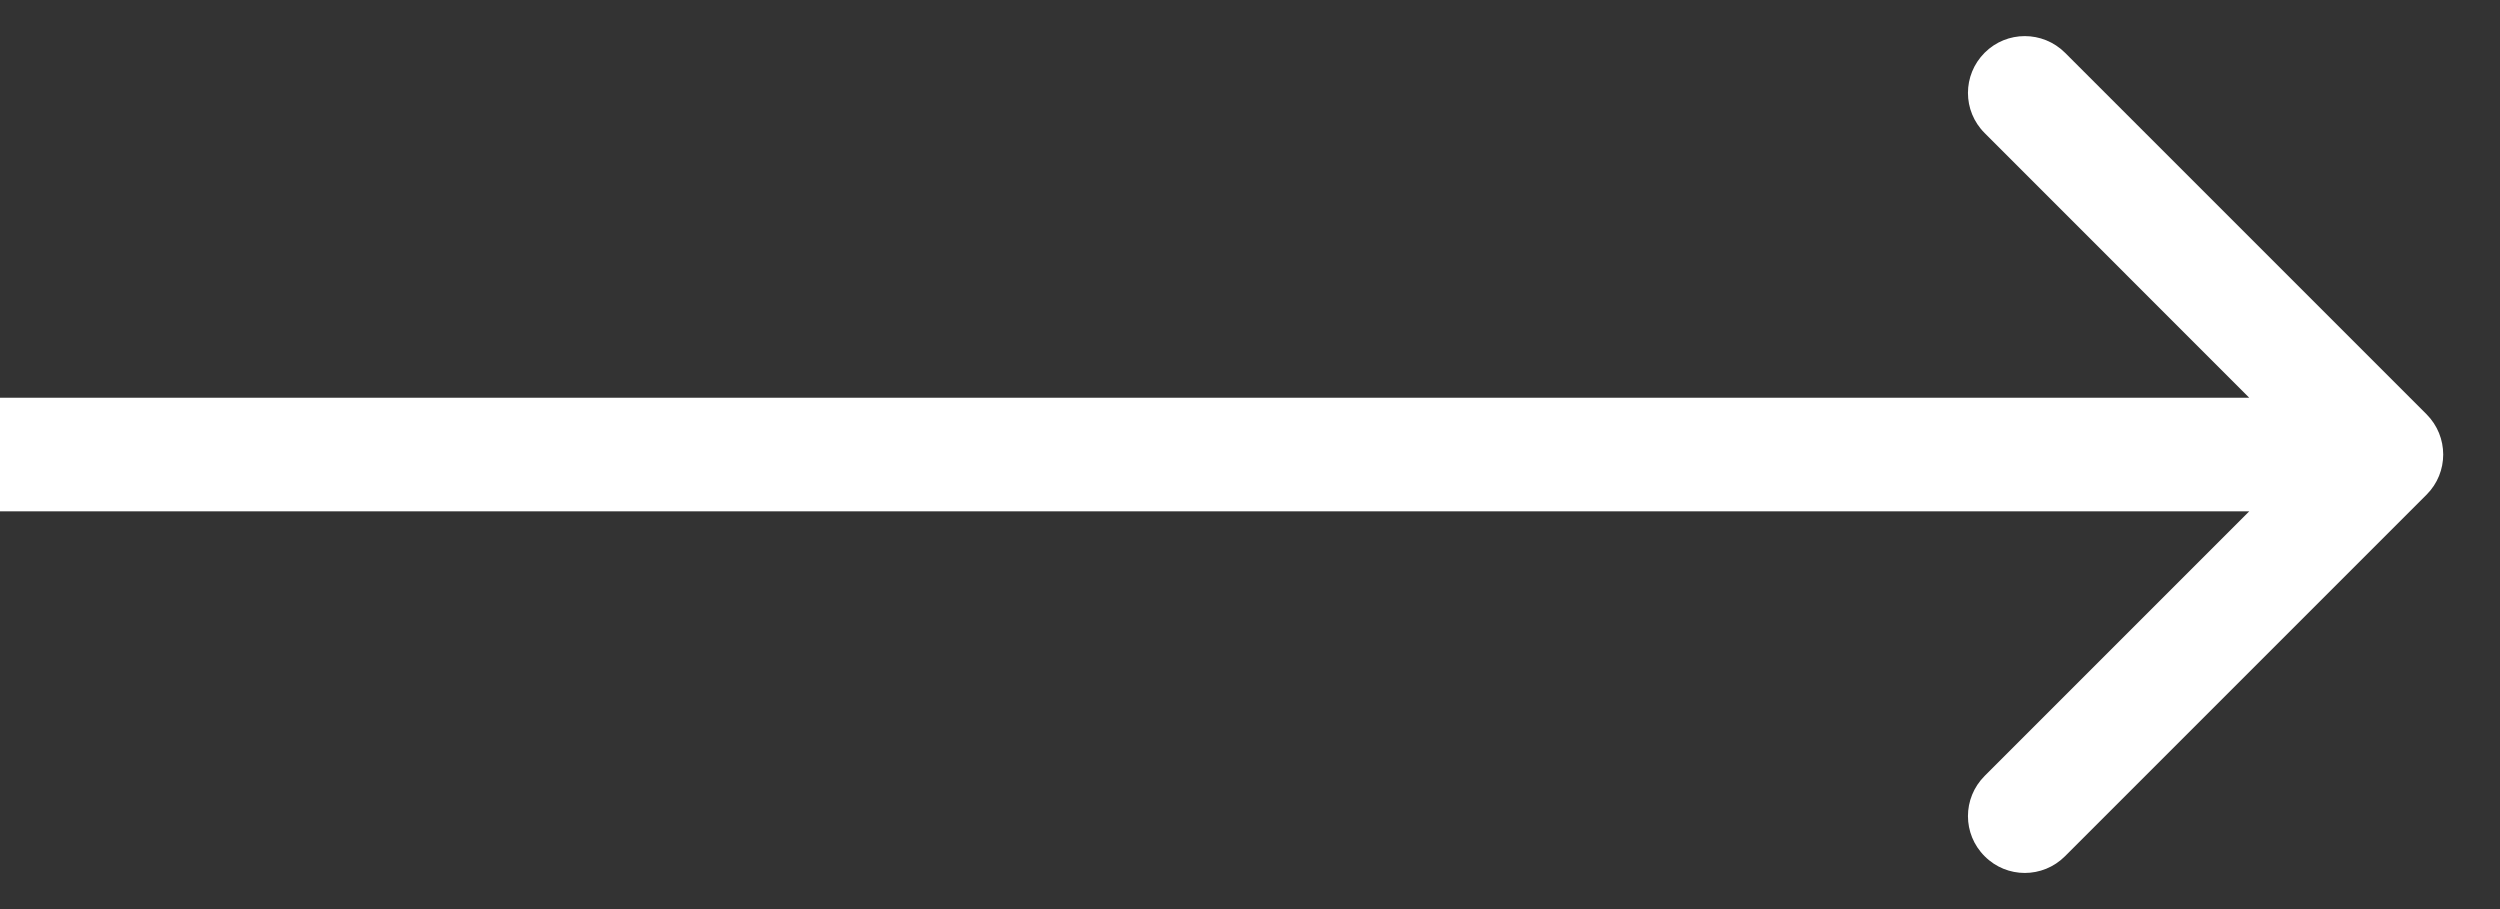 <?xml version="1.0" encoding="UTF-8"?> <svg xmlns="http://www.w3.org/2000/svg" width="22" height="8" viewBox="0 0 22 8" fill="none"><rect x="0" y="0" width="22" height="8" fill="#333333" stroke="none"/> <path fill-rule="evenodd" clip-rule="evenodd" d="M18.172 0.464L21.354 3.646C21.549 3.842 21.549 4.158 21.354 4.353L18.172 7.535C17.976 7.731 17.66 7.731 17.465 7.535C17.269 7.34 17.269 7.024 17.465 6.828L19.793 4.5H0V3.5H19.793L17.465 1.171C17.269 0.976 17.269 0.66 17.465 0.464C17.66 0.269 17.976 0.269 18.172 0.464Z" fill="white"></path> </svg> 